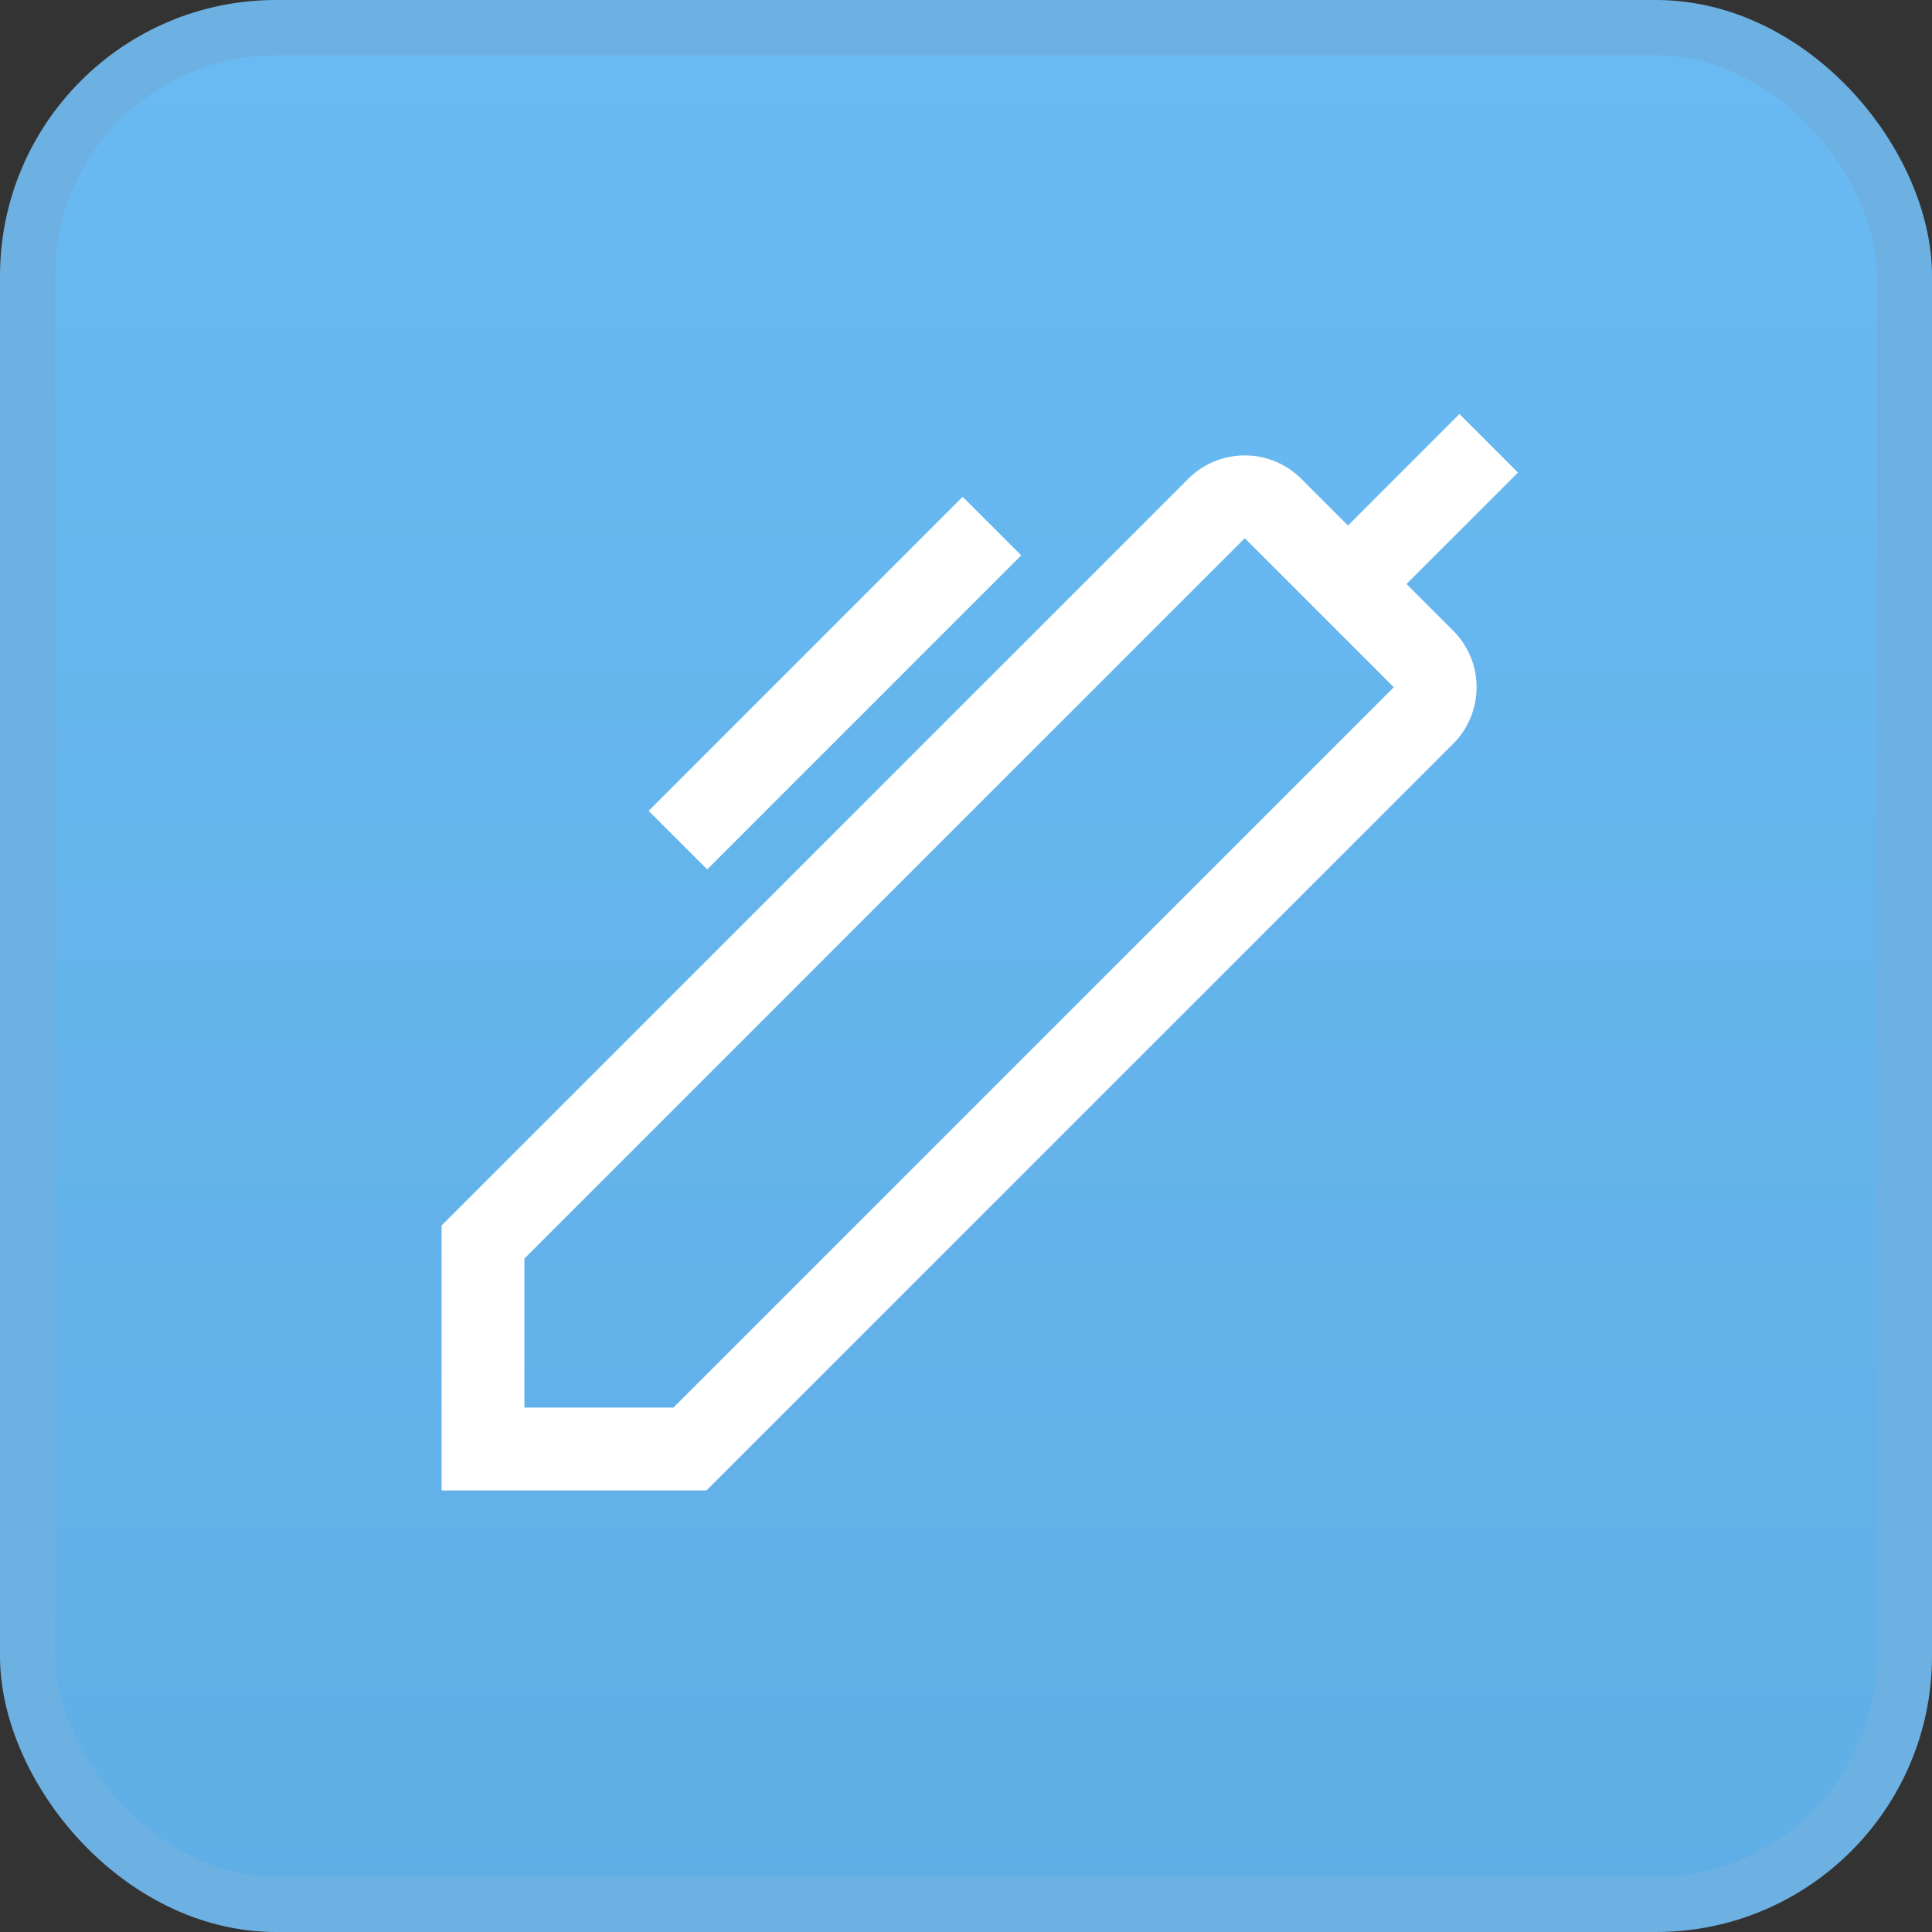 <svg width="35" height="35" viewBox="0 0 35 35" fill="none" xmlns="http://www.w3.org/2000/svg">
<rect x="0" y="0" width="35" height="35" fill="#333333" stroke="none"/>
<rect x="0.5" y="0.5" width="34" height="34" rx="4.5" fill="url(#paint0_linear_1330_1070)" stroke="#6DB1E2"/>
<path fill-rule="evenodd" clip-rule="evenodd" d="M27.5 8.561L25.48 10.58L26.3 11.4C26.442 11.535 26.555 11.698 26.633 11.879C26.71 12.059 26.75 12.254 26.75 12.45C26.75 12.646 26.71 12.841 26.633 13.021C26.555 13.202 26.442 13.365 26.3 13.5L12.8 27H8V22.2L21.5 8.7C21.635 8.558 21.798 8.444 21.979 8.367C22.159 8.29 22.354 8.25 22.55 8.25C22.746 8.25 22.941 8.29 23.121 8.367C23.302 8.444 23.465 8.558 23.6 8.7L24.42 9.52L26.439 7.5L27.5 8.561ZM9.5 25.5H12.2L25.25 12.45L22.55 9.75L9.5 22.8V25.5ZM11.75 14.69L17.439 9L18.5 10.061L12.811 15.75L11.75 14.69Z" fill="white"/>
<defs>
<linearGradient id="paint0_linear_1330_1070" x1="17.5" y1="0" x2="17.5" y2="35" gradientUnits="userSpaceOnUse">
<stop stop-color="#69BAF3"/>
<stop offset="1" stop-color="#60AEE6"/>
</linearGradient>
</defs>
</svg>
